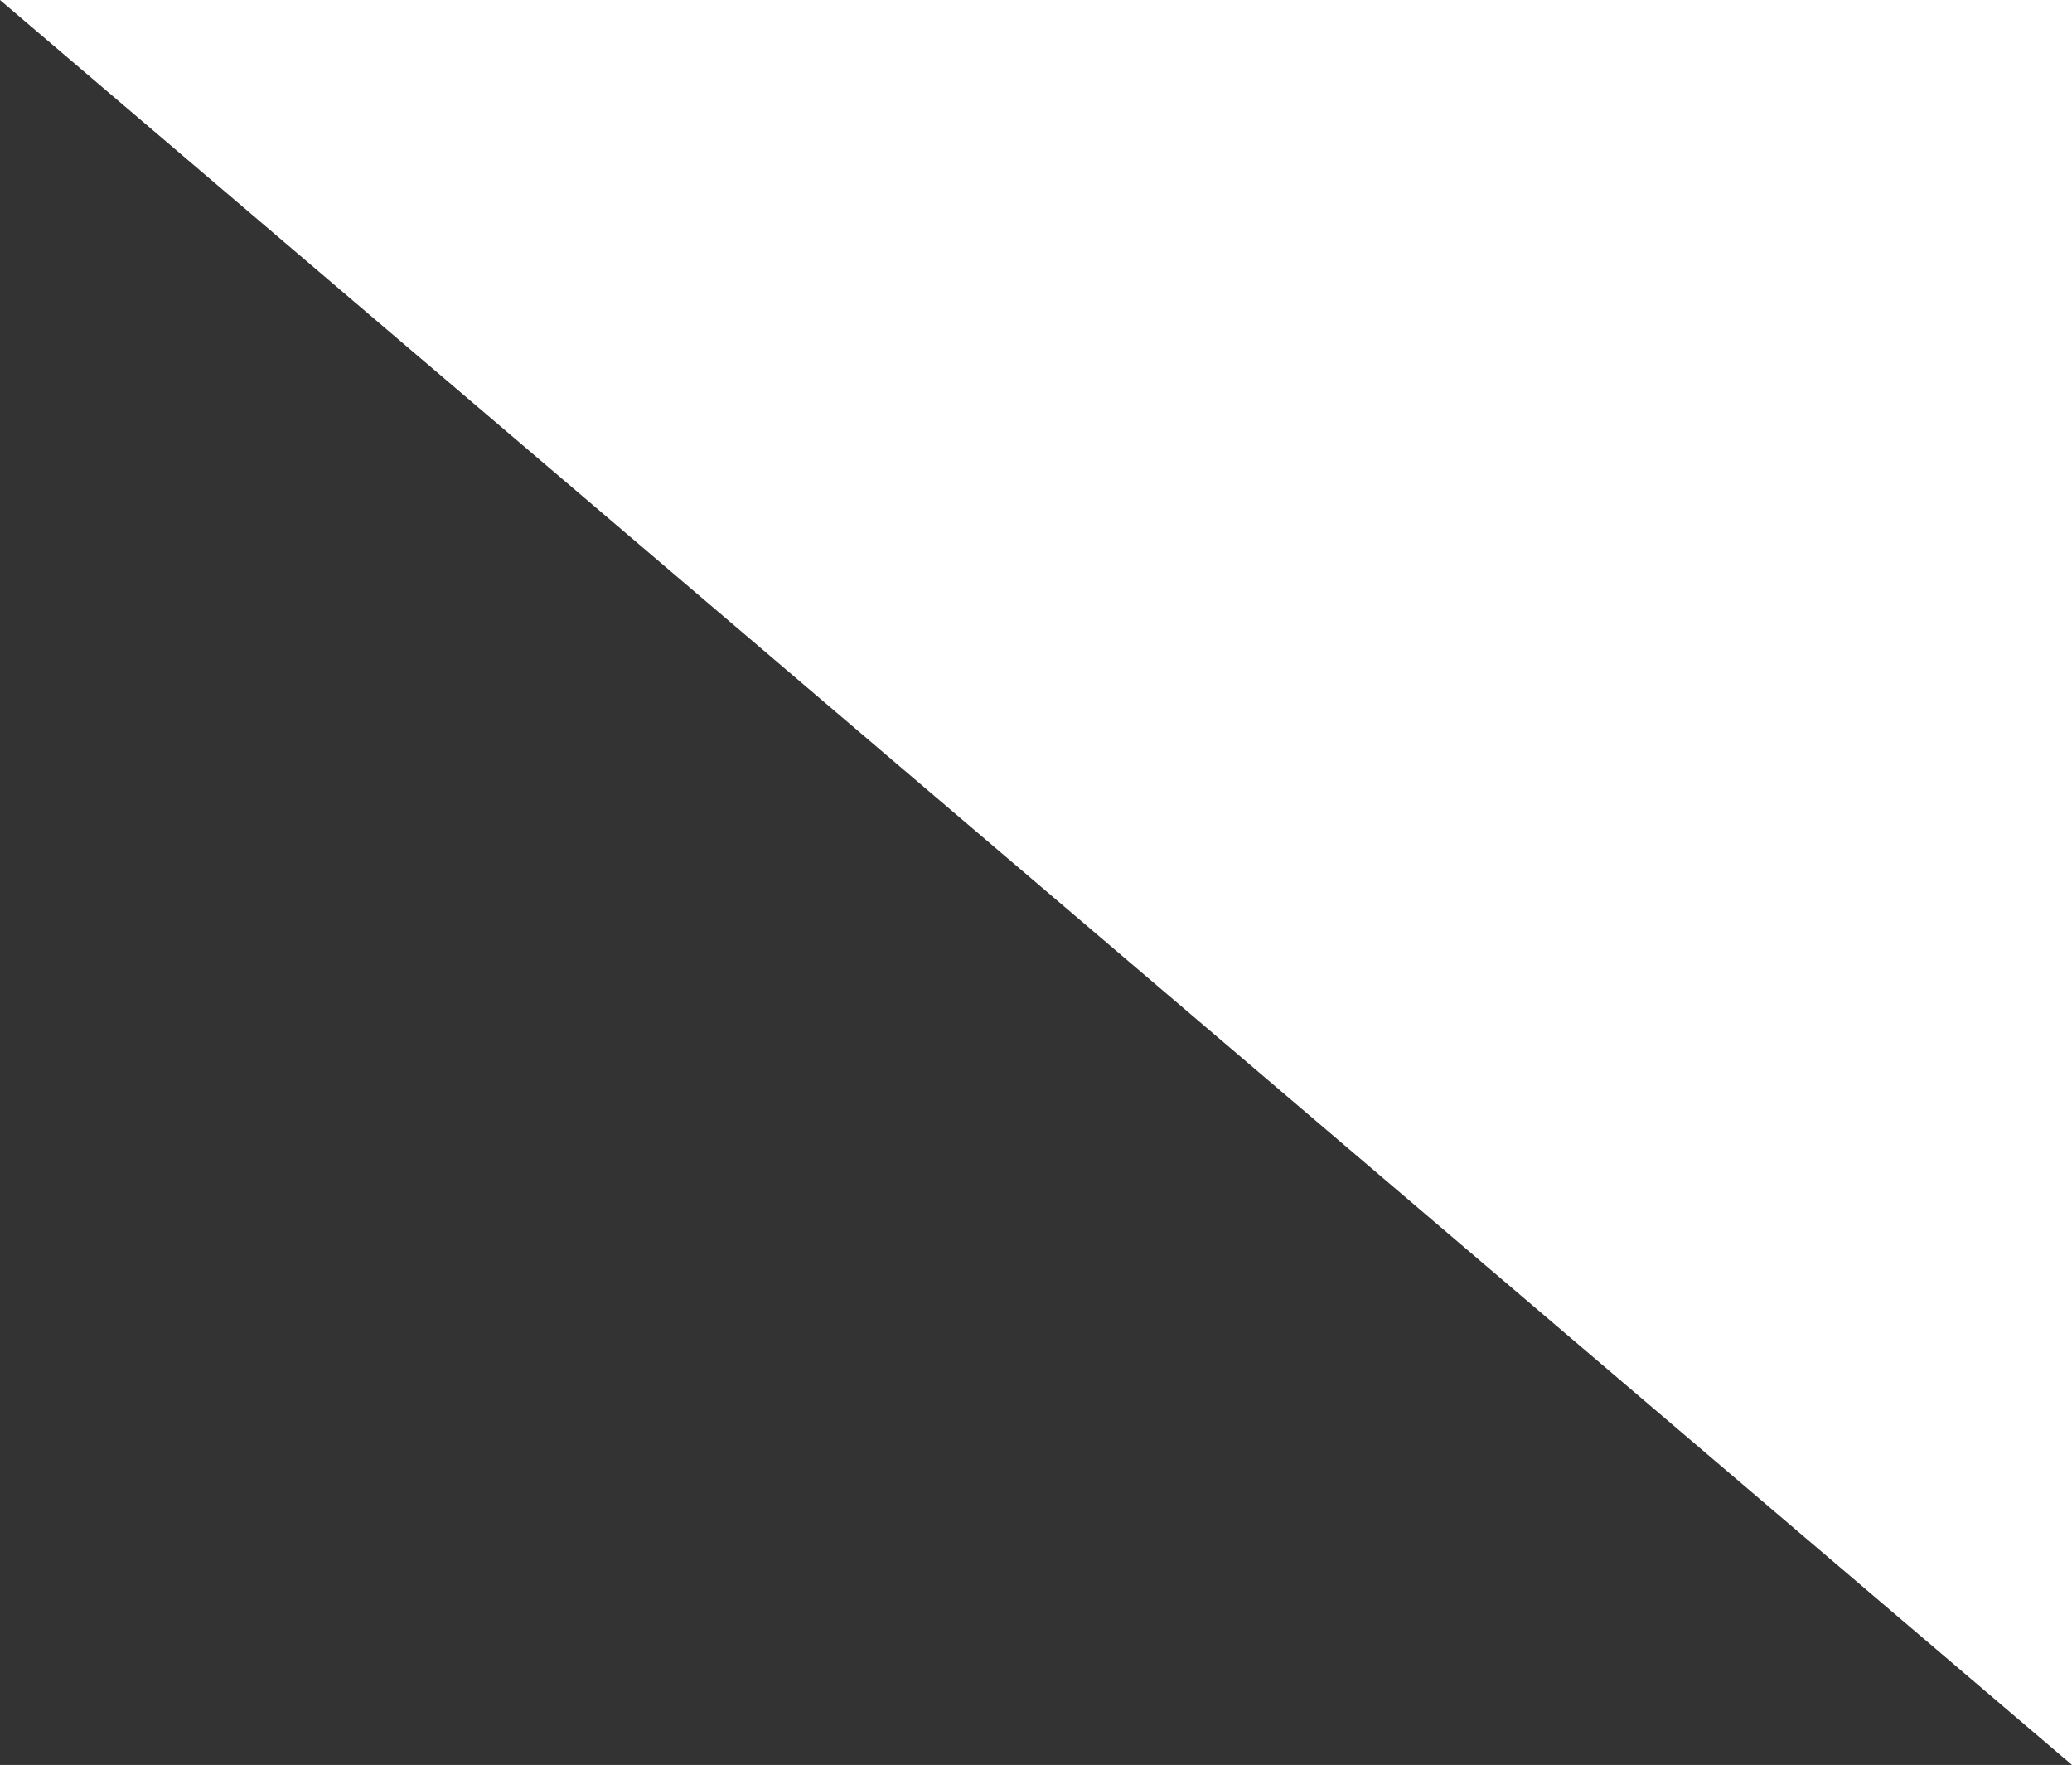 <svg width="128" height="109" viewBox="0 0 128 109" fill="none" xmlns="http://www.w3.org/2000/svg">
<rect x="0" y="0" width="128" height="109" fill="#333333" stroke="none"/>
<g clip-path="url(#clip0_248_10)">
<path d="M128 109L0 0H128V109Z" fill="white"/>
</g>
<defs>
<clipPath id="clip0_248_10">
<rect width="128" height="109" fill="white"/>
</clipPath>
</defs>
</svg>
